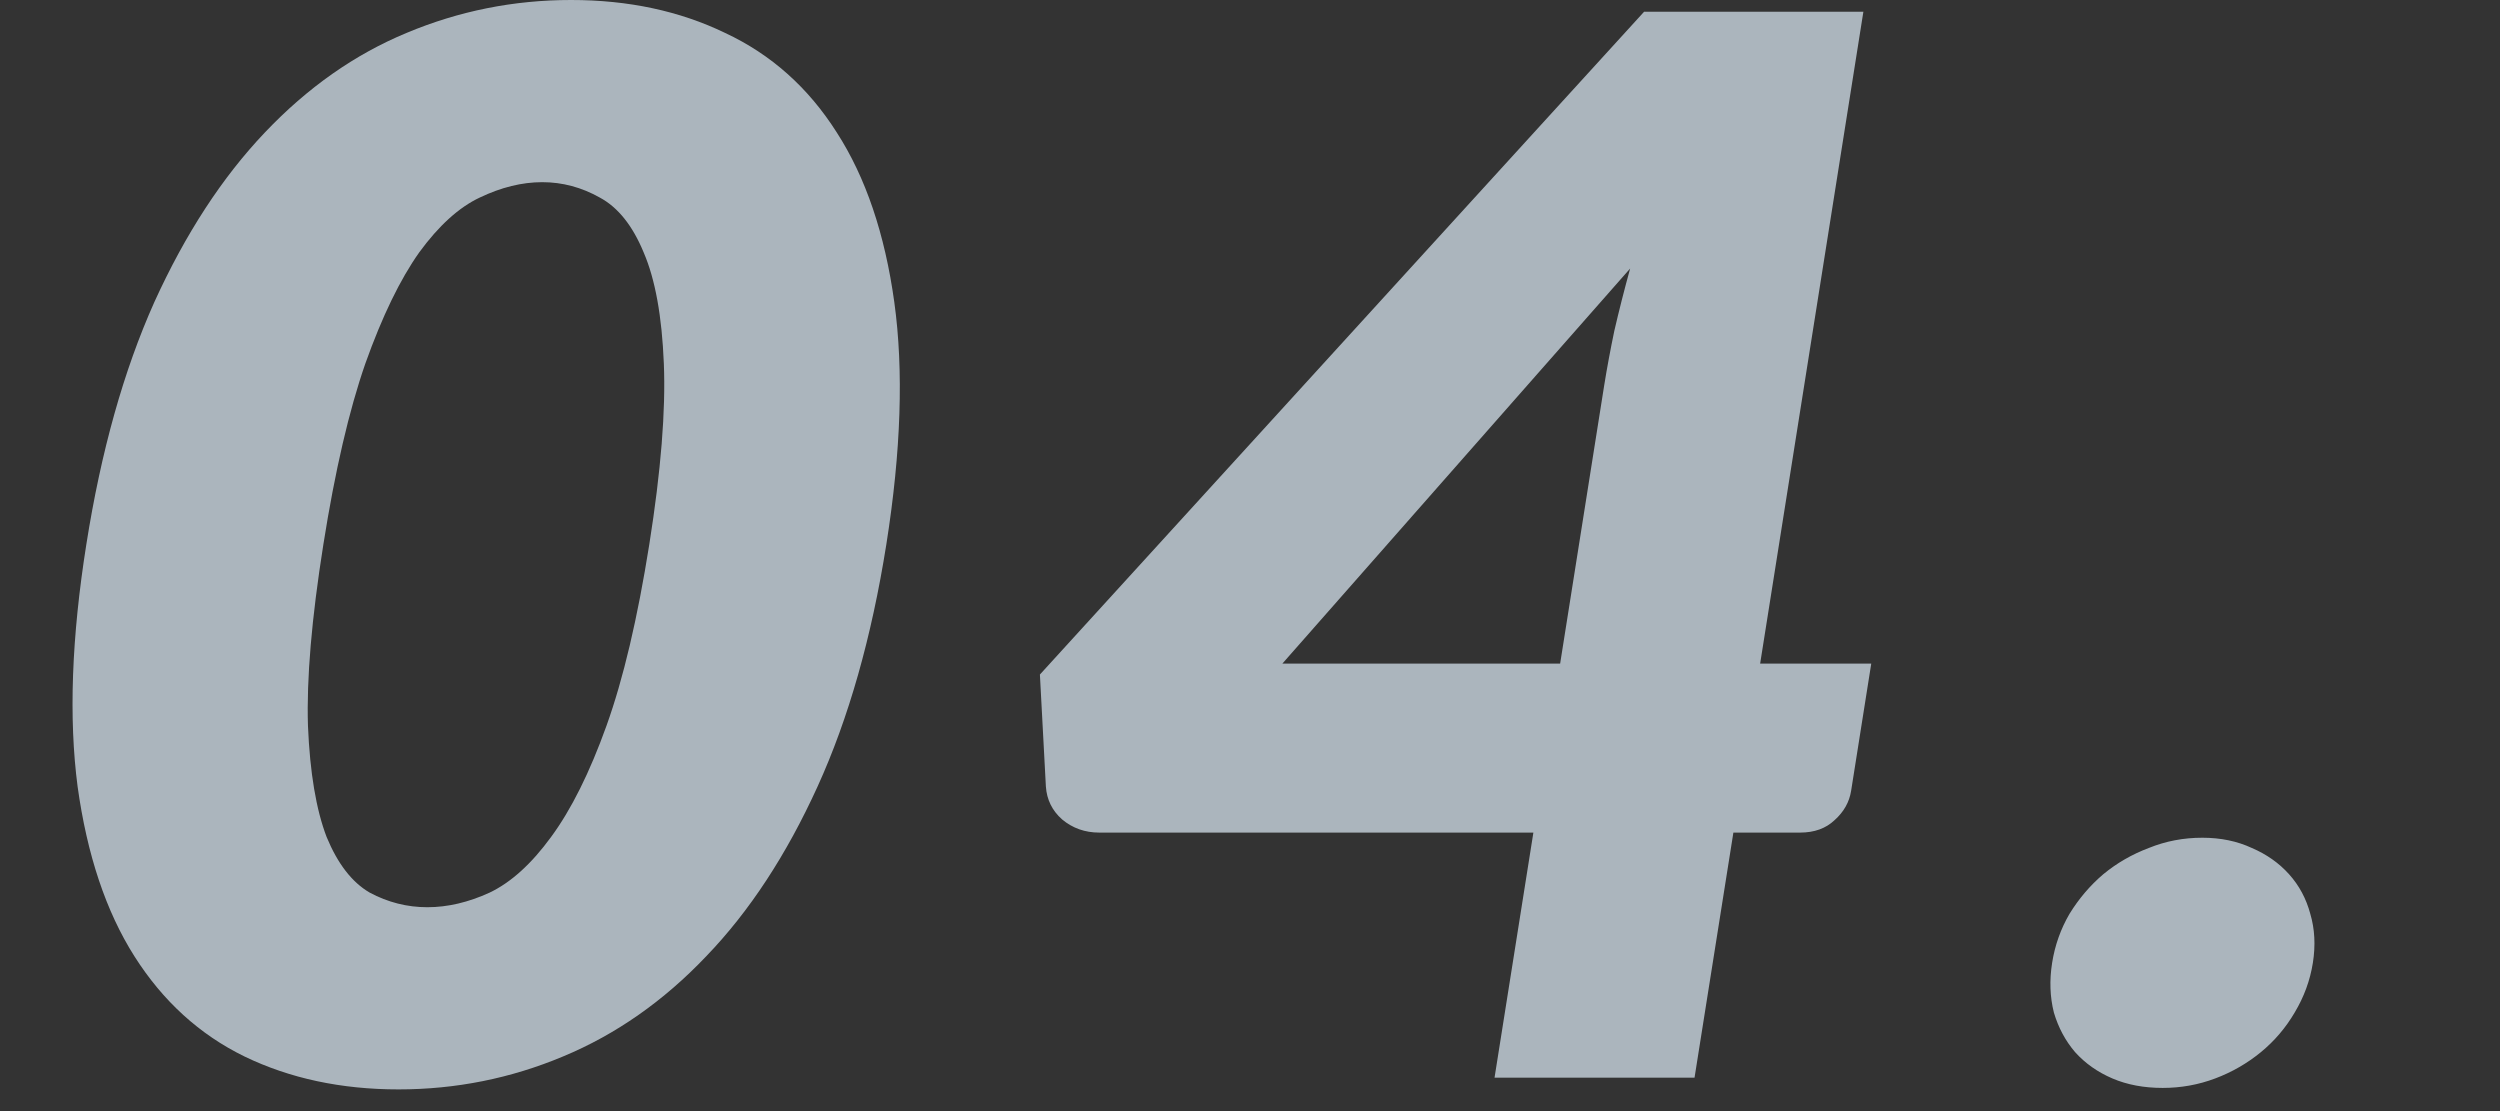 <svg width="54" height="24" viewBox="0 0 54 24" fill="none" xmlns="http://www.w3.org/2000/svg">
<rect x="0" y="0" width="54" height="24" fill="#333333" stroke="none"/>
<path opacity="0.7" d="M19.145 11.758C18.826 13.77 18.331 15.514 17.66 16.988C16.989 18.463 16.188 19.686 15.255 20.655C14.334 21.624 13.302 22.346 12.161 22.82C11.03 23.294 9.845 23.531 8.608 23.531C7.371 23.531 6.261 23.294 5.281 22.82C4.31 22.346 3.518 21.624 2.903 20.655C2.289 19.686 1.88 18.463 1.676 16.988C1.483 15.514 1.546 13.77 1.865 11.758C2.183 9.745 2.673 8.002 3.333 6.527C4.004 5.052 4.8 3.83 5.722 2.861C6.643 1.891 7.663 1.175 8.782 0.711C9.913 0.237 11.098 0 12.335 0C13.572 0 14.681 0.237 15.662 0.711C16.655 1.175 17.459 1.891 18.074 2.861C18.699 3.83 19.113 5.052 19.317 6.527C19.521 8.002 19.463 9.745 19.145 11.758ZM14.025 11.758C14.277 10.167 14.381 8.866 14.339 7.854C14.298 6.832 14.153 6.032 13.903 5.452C13.664 4.873 13.348 4.478 12.955 4.267C12.563 4.046 12.149 3.935 11.712 3.935C11.274 3.935 10.825 4.046 10.363 4.267C9.914 4.478 9.478 4.873 9.055 5.452C8.644 6.032 8.255 6.832 7.891 7.854C7.539 8.866 7.237 10.167 6.985 11.758C6.731 13.359 6.62 14.665 6.652 15.677C6.694 16.688 6.829 17.489 7.055 18.079C7.294 18.658 7.604 19.059 7.985 19.28C8.379 19.491 8.794 19.596 9.231 19.596C9.669 19.596 10.117 19.491 10.577 19.28C11.039 19.059 11.481 18.658 11.903 18.079C12.338 17.489 12.737 16.688 13.1 15.677C13.463 14.665 13.771 13.359 14.025 11.758ZM33.699 14.334L34.65 8.328C34.709 7.96 34.782 7.565 34.87 7.143C34.97 6.711 35.084 6.263 35.211 5.8L27.699 14.334H33.699ZM40.419 14.334L39.984 17.083C39.945 17.326 39.827 17.536 39.627 17.715C39.439 17.894 39.19 17.984 38.881 17.984H37.441L36.602 23.278H32.282L33.121 17.984H23.745C23.436 17.984 23.168 17.889 22.942 17.7C22.727 17.51 22.61 17.273 22.591 16.988L22.462 14.57L35.513 0.253H40.249L38.019 14.334H40.419ZM44.326 20.797C44.386 20.418 44.511 20.065 44.702 19.738C44.903 19.412 45.145 19.127 45.429 18.885C45.723 18.642 46.052 18.453 46.415 18.316C46.78 18.168 47.165 18.095 47.57 18.095C47.965 18.095 48.321 18.168 48.639 18.316C48.959 18.453 49.227 18.642 49.445 18.885C49.662 19.127 49.815 19.412 49.902 19.738C49.999 20.065 50.018 20.418 49.958 20.797C49.898 21.176 49.767 21.534 49.564 21.872C49.373 22.198 49.131 22.483 48.837 22.725C48.542 22.967 48.214 23.157 47.85 23.294C47.487 23.431 47.109 23.499 46.714 23.499C46.309 23.499 45.946 23.431 45.627 23.294C45.307 23.157 45.038 22.967 44.821 22.725C44.614 22.483 44.461 22.198 44.364 21.872C44.279 21.534 44.266 21.176 44.326 20.797Z" fill="#DFEDF8"/>
</svg>
